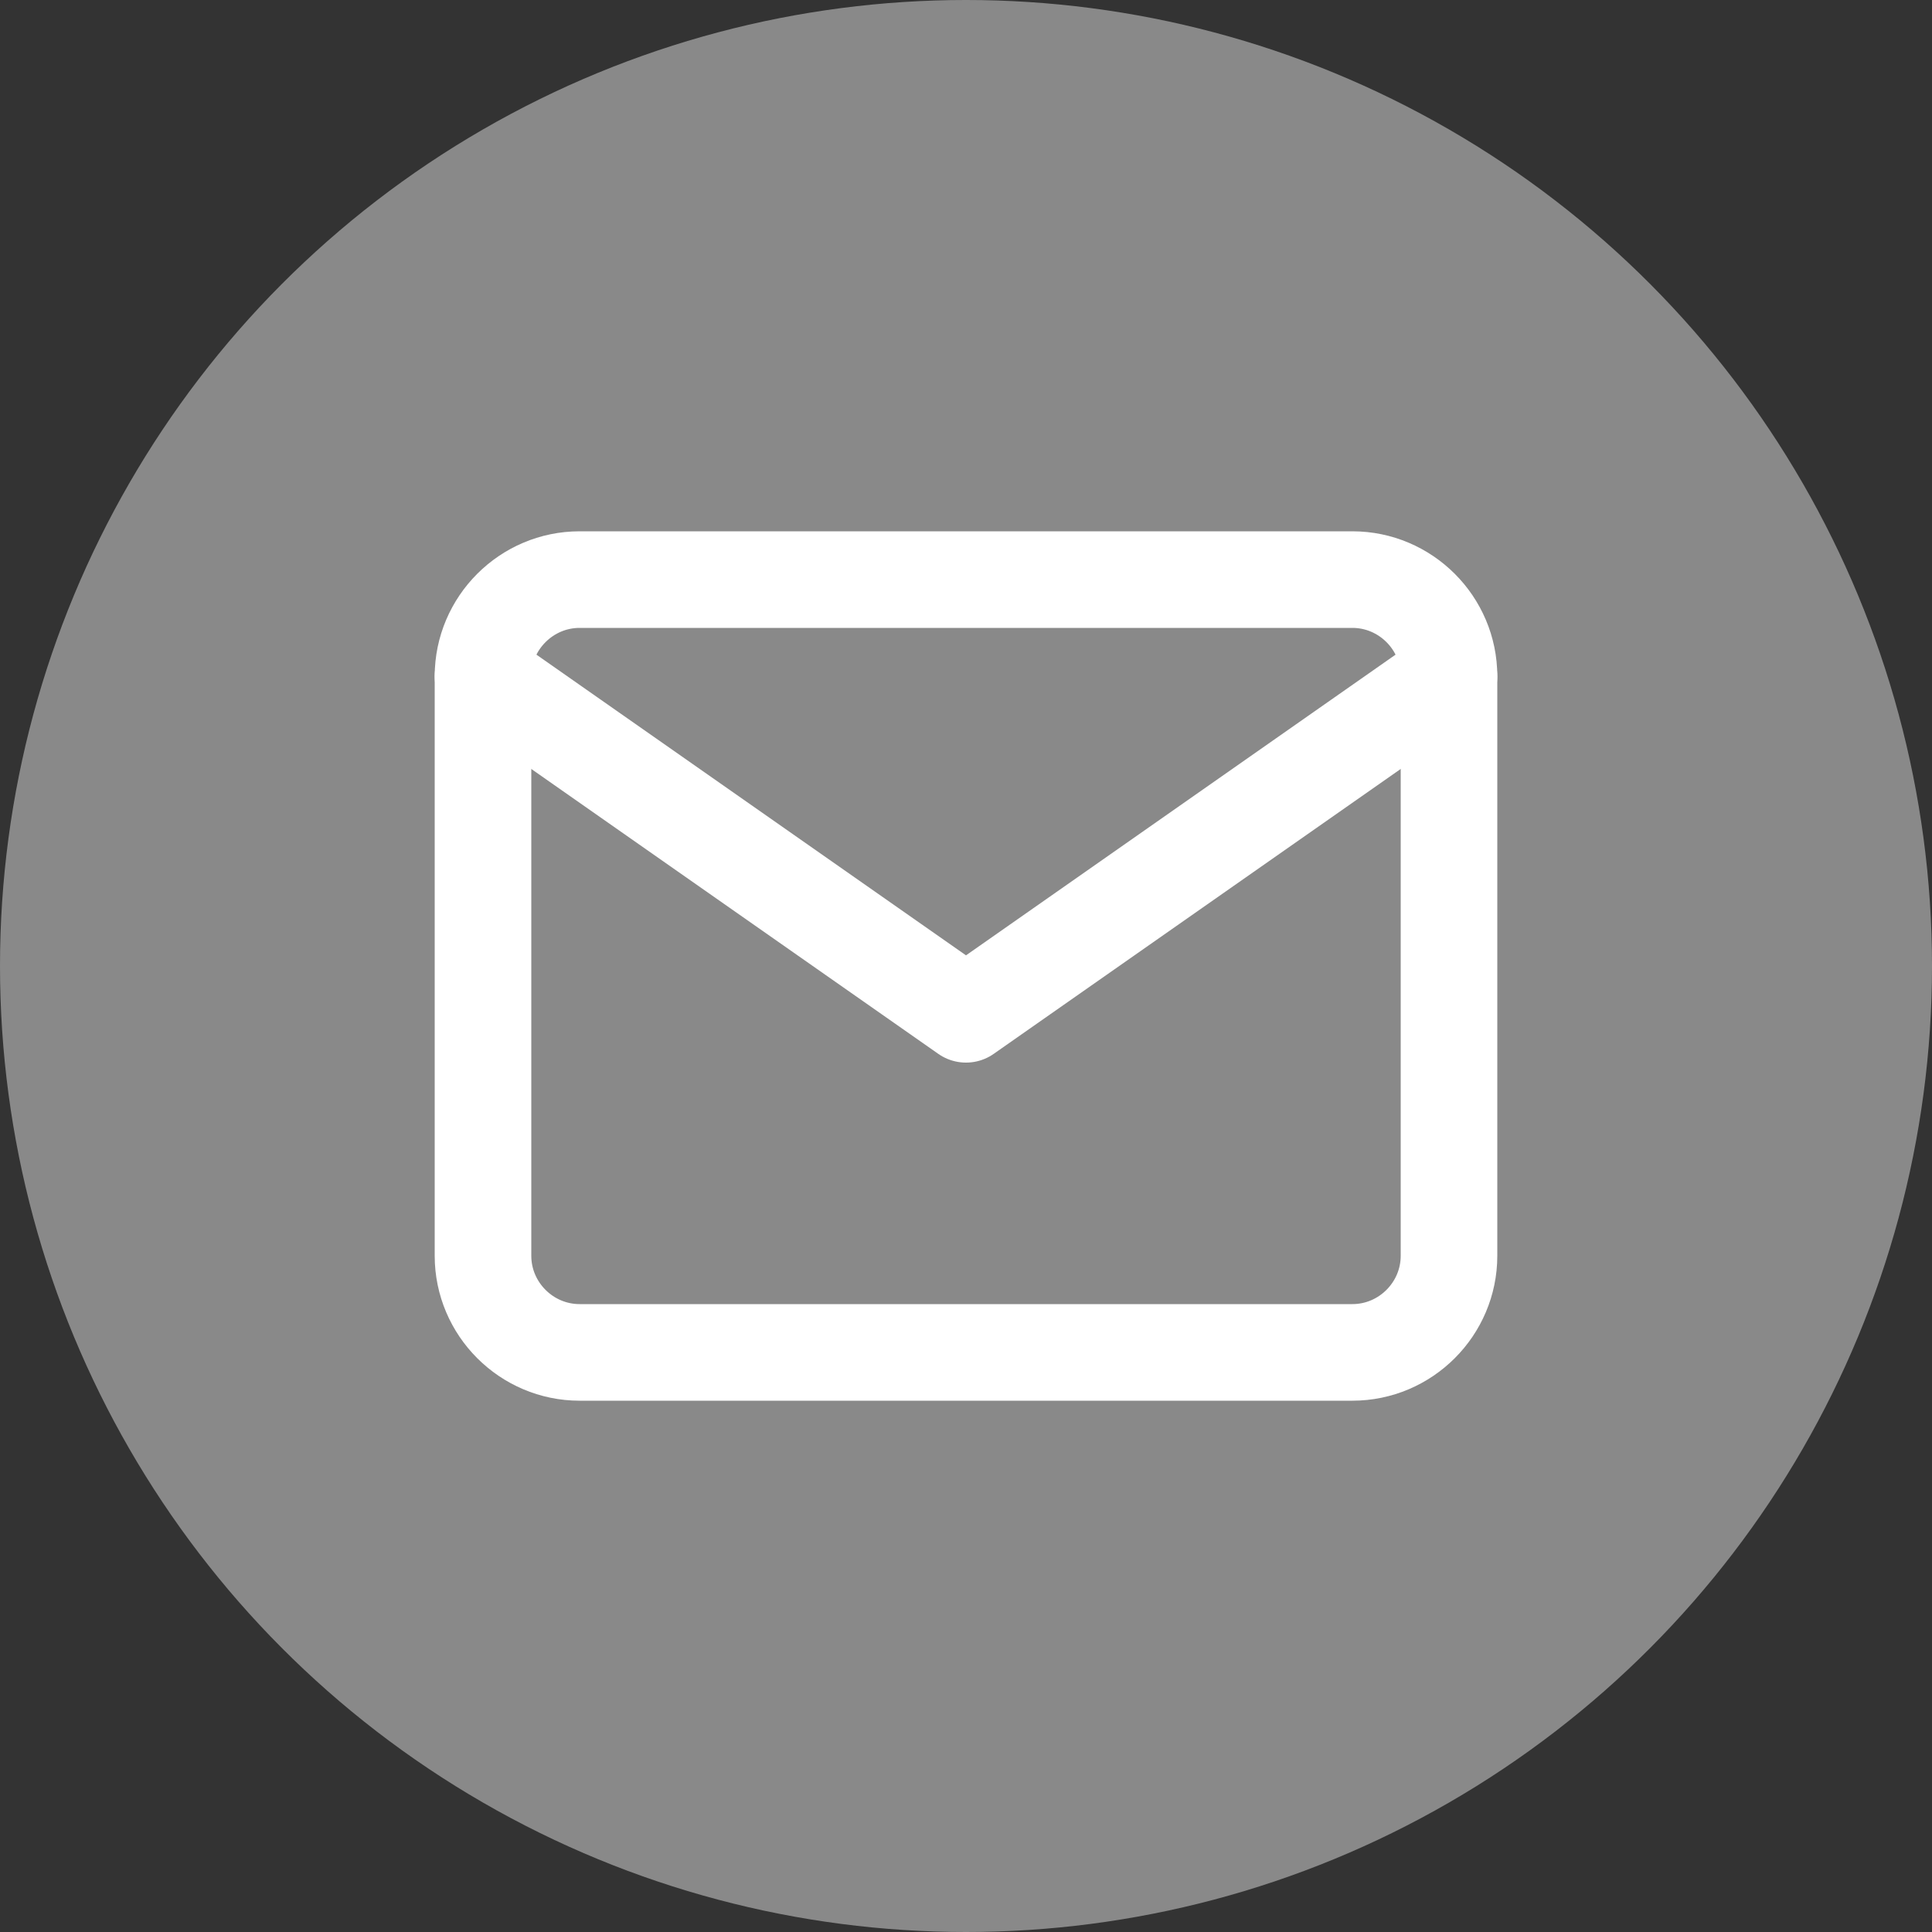 <?xml version="1.0" encoding="UTF-8"?>
<svg width="140px" height="140px" viewBox="0 0 140 140" version="1.1" xmlns="http://www.w3.org/2000/svg" xmlns:xlink="http://www.w3.org/1999/xlink">
    <rect x="0" y="0" width="140" height="140" fill="#333333" stroke="none"/>
    <title>email</title>
    <g id="Page-1" stroke="none" stroke-width="1" fill="none" fill-rule="evenodd">
        <g id="email">
            <circle id="Oval" fill="#898989" cx="70" cy="70" r="70"></circle>
            <g id="mail" transform="translate(35, 42)" stroke="#FFFFFF" stroke-linecap="round" stroke-linejoin="round" stroke-width="7">
                <path d="M7,0 L63,0 C66.85,0 70,3.15 70,7 L70,49 C70,52.85 66.85,56 63,56 L7,56 C3.15,56 0,52.85 0,49 L0,7 C0,3.15 3.15,0 7,0 Z" id="Path"></path>
                <polyline id="Path" points="70 7 35 31.5 0 7"></polyline>
            </g>
        </g>
    </g>
</svg>